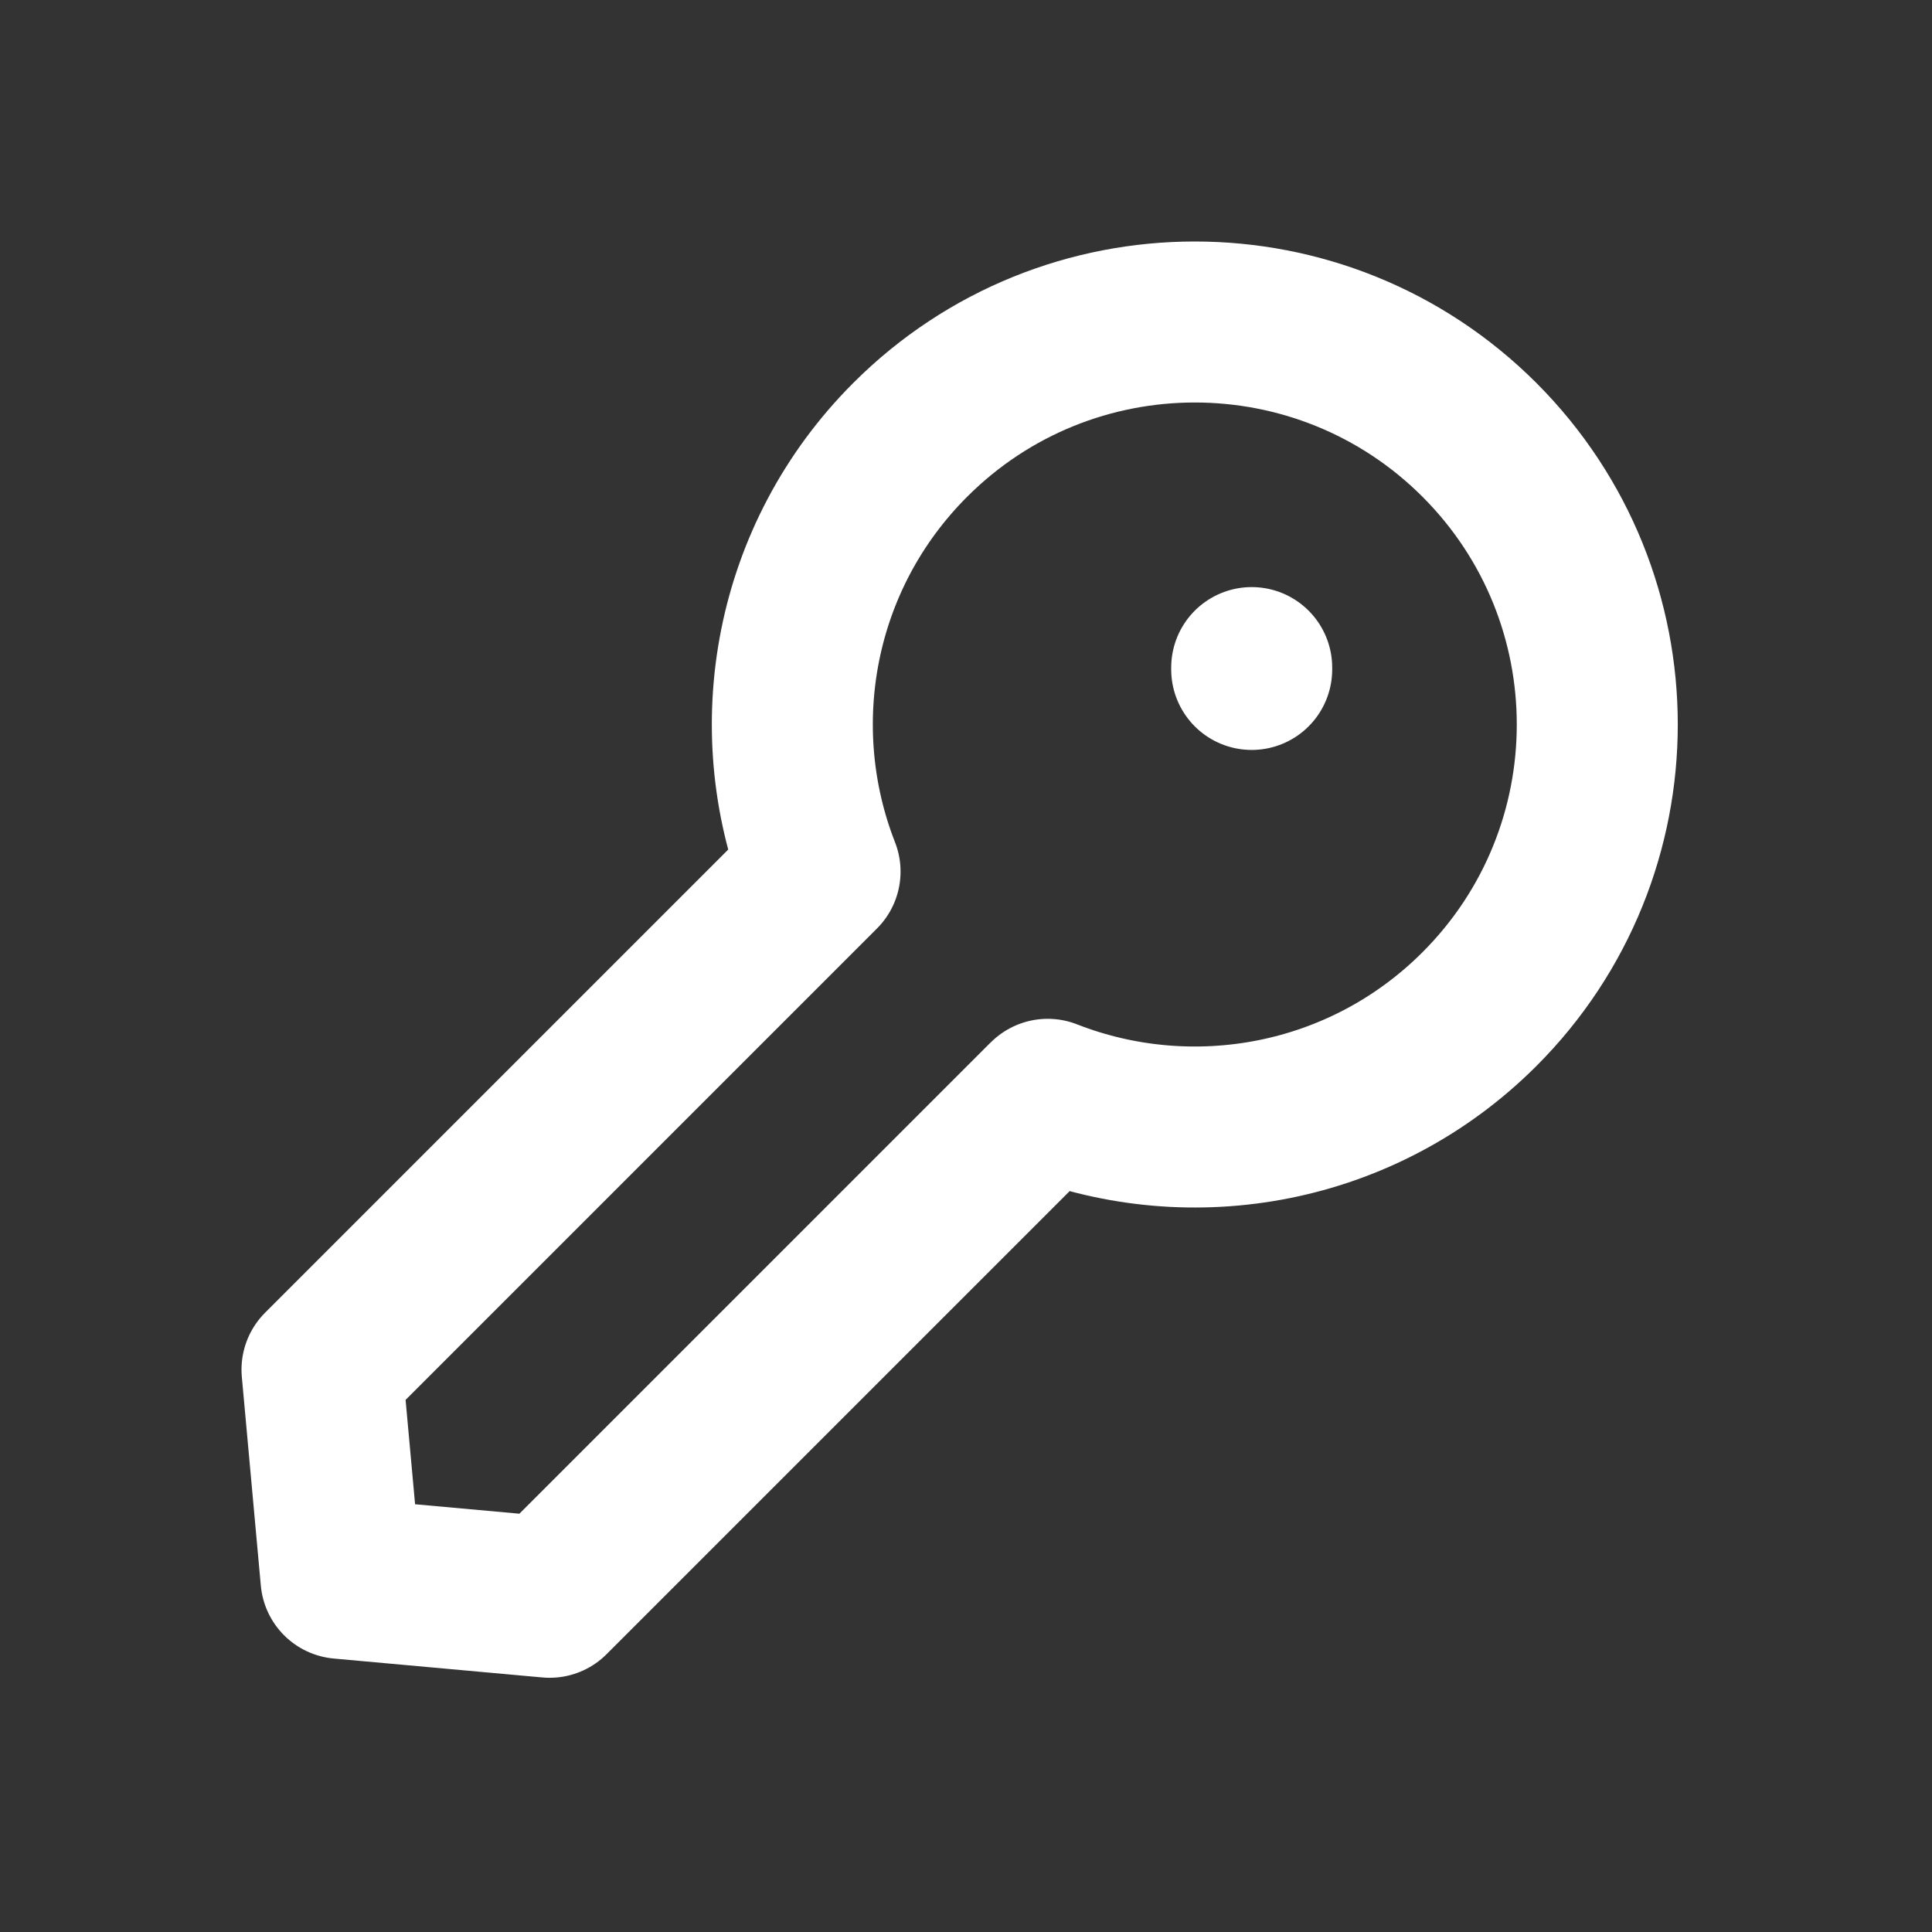 <?xml version="1.0" encoding="UTF-8"?>
<svg xmlns:inkscape="http://www.inkscape.org/namespaces/inkscape" xmlns:sodipodi="http://sodipodi.sourceforge.net/DTD/sodipodi-0.dtd" xmlns="http://www.w3.org/2000/svg" xmlns:svg="http://www.w3.org/2000/svg" width="800px" height="800px" viewBox="0 0 24 24" fill="none" id="svg826" sodipodi:docname="web-design-feaures-password-protected.svg" inkscape:version="1.1 (c4e8f9e, 2021-05-24)">
  <rect x="0" y="0" width="24" height="24" fill="#333333" stroke="none"/>
  <defs id="defs830"></defs>
  <path d="M13.015 13.656C14.809 14.359 16.928 13.985 18.378 12.536C20.33 10.583 20.33 7.417 18.378 5.464C16.425 3.512 13.259 3.512 11.307 5.464C9.857 6.914 9.484 9.033 10.187 10.827M12.996 13.674L6.828 19.842L4.236 19.607L4 17.014L10.168 10.846M15.549 8.316V8.293" stroke="#000000" stroke-width="2" stroke-linecap="round" stroke-linejoin="round" id="path824" style="fill:#ffffff;fill-opacity:0;stroke:#ffffff;stroke-opacity:1"></path>
</svg>
